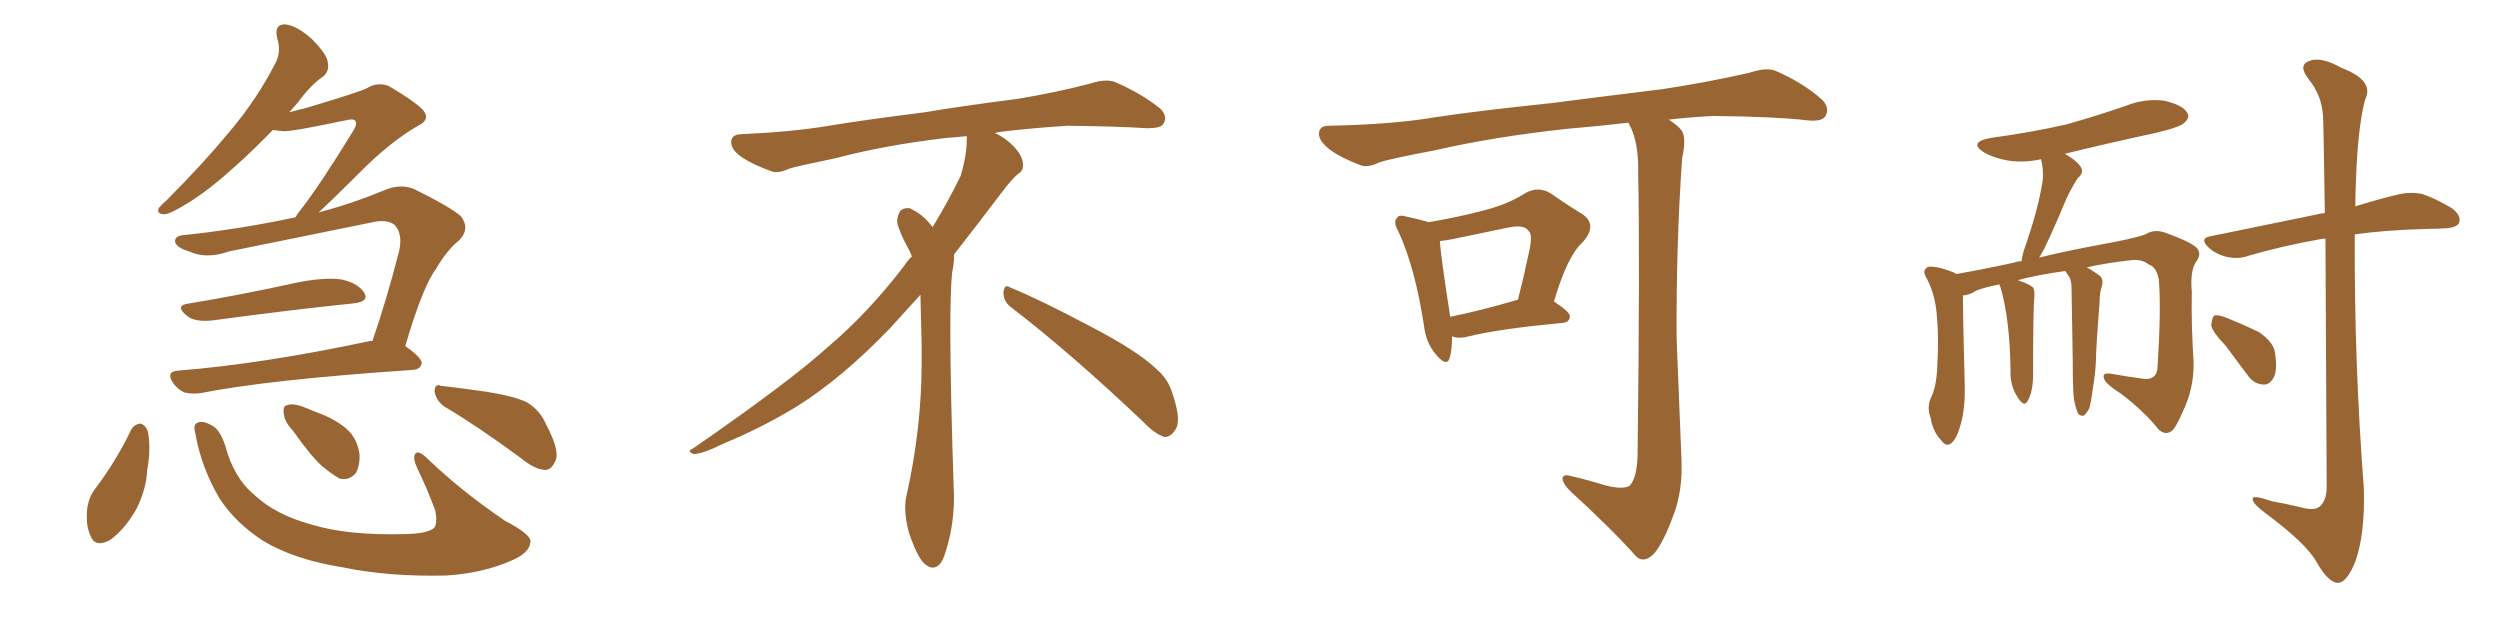 <svg xmlns="http://www.w3.org/2000/svg" xmlns:xlink="http://www.w3.org/1999/xlink" width="600" height="150"><path fill="#996633" padding="10" d="M44.68 72.95L44.68 72.95Q57.28 70.90 71.92 67.68L71.92 67.68Q78.37 66.50 82.03 67.09L82.03 67.09Q85.99 67.97 87.45 70.31L87.45 70.31Q88.62 72.36 84.96 72.80L84.96 72.80Q70.46 74.27 50.98 76.90L50.98 76.90Q46.88 77.34 44.97 75.88L44.97 75.88Q42.04 73.54 44.68 72.95ZM89.36 81.88L89.36 81.88Q92.72 72.22 95.80 60.21L95.80 60.21Q96.68 56.25 94.78 54.05L94.78 54.05Q92.87 52.44 88.77 53.47L88.77 53.47Q72.22 56.84 54.93 60.35L54.93 60.35Q49.51 62.26 45.41 60.35L45.41 60.35Q42.48 59.47 42.04 58.15L42.04 58.15Q41.75 56.54 44.38 56.40L44.38 56.40Q58.01 54.93 70.90 52.15L70.90 52.15Q71.48 51.12 72.36 50.10L72.36 50.10Q76.90 44.24 84.81 31.35L84.81 31.35Q85.84 29.59 85.25 29.00L85.25 29.00Q84.81 28.42 83.06 28.86L83.06 28.86Q69.87 31.64 67.97 31.49L67.97 31.49Q66.50 31.35 65.48 31.20L65.48 31.20Q60.79 36.04 56.69 39.70L56.69 39.70Q50.24 45.56 45.26 48.63L45.26 48.63Q41.02 51.27 39.55 51.42L39.55 51.42Q37.50 51.42 38.09 49.95L38.09 49.95Q38.67 49.22 40.14 47.90L40.14 47.90Q48.63 39.40 54.93 31.79L54.93 31.79Q61.67 23.88 66.21 14.94L66.21 14.94Q67.53 12.30 66.50 9.08L66.50 9.08Q65.77 5.71 68.55 5.86L68.55 5.86Q71.19 6.15 74.71 9.23L74.71 9.23Q78.52 13.04 78.66 14.94L78.66 14.94Q79.10 16.99 77.64 18.31L77.64 18.31Q74.71 20.21 71.48 24.61L71.48 24.61Q70.31 25.93 69.43 26.95L69.43 26.95Q71.48 26.37 73.39 25.93L73.39 25.93Q86.72 21.97 88.18 21.09L88.18 21.09Q90.67 19.63 93.31 20.65L93.31 20.65Q99.32 24.17 101.51 26.37L101.51 26.37Q103.42 28.71 100.34 30.18L100.34 30.18Q93.46 34.13 85.99 41.75L85.99 41.75Q79.98 47.75 76.46 50.98L76.46 50.98Q84.38 48.93 92.87 45.41L92.87 45.41Q96.39 44.09 99.46 45.41L99.46 45.41Q107.81 49.51 110.60 51.86L110.60 51.86Q112.94 54.93 110.16 57.71L110.16 57.71Q107.23 60.06 104.59 64.60L104.59 64.60Q101.37 68.99 97.27 83.06L97.27 83.06Q101.22 85.84 101.22 87.16L101.22 87.16Q100.93 88.62 99.17 88.77L99.17 88.77Q64.45 91.11 48.19 94.34L48.19 94.34Q46.14 94.63 44.24 94.19L44.24 94.19Q42.63 93.46 41.60 91.99L41.60 91.99Q39.55 89.06 43.07 88.92L43.07 88.92Q63.13 87.30 88.62 81.88L88.62 81.88Q88.92 81.74 89.36 81.88ZM31.49 103.13L31.49 103.13Q32.23 101.81 33.69 101.66L33.69 101.66Q34.86 101.95 35.45 103.42L35.45 103.42Q36.33 107.52 35.30 112.94L35.30 112.94Q35.16 117.19 32.81 122.02L32.81 122.02Q30.03 127.00 26.37 129.64L26.37 129.64Q22.71 131.54 21.68 128.47L21.68 128.47Q20.51 125.98 20.95 121.88L20.95 121.88Q21.39 119.24 22.71 117.48L22.71 117.48Q27.83 110.74 31.49 103.13ZM46.88 104.00L46.88 104.00Q46.29 101.95 47.31 101.51L47.31 101.51Q48.49 100.78 50.83 102.10L50.83 102.10Q52.73 102.98 54.05 106.93L54.05 106.93Q56.10 114.70 61.08 118.80L61.08 118.80Q66.06 123.49 74.56 125.83L74.56 125.83Q83.50 128.61 97.56 128.17L97.56 128.17Q102.98 128.03 104.30 126.56L104.30 126.56Q105.03 125.24 104.44 122.46L104.44 122.46Q102.54 117.33 100.20 112.50L100.20 112.50Q99.02 110.01 99.61 108.98L99.61 108.98Q100.34 107.81 102.69 110.16L102.69 110.16Q110.60 117.77 121.14 124.95L121.14 124.95Q127.88 128.47 127.29 130.22L127.29 130.22Q127.00 132.71 122.90 134.47L122.90 134.47Q116.02 137.55 107.08 138.13L107.08 138.13Q93.31 138.43 82.62 136.23L82.62 136.23Q70.61 134.33 63.13 129.79L63.13 129.79Q56.40 125.39 52.73 119.68L52.73 119.68Q48.34 112.35 46.88 104.00ZM70.46 103.56L70.46 103.56Q68.26 101.22 68.12 99.32L68.12 99.32Q67.82 97.41 68.85 97.27L68.85 97.27Q70.31 96.68 72.95 97.71L72.95 97.71Q74.71 98.44 76.17 99.02L76.17 99.02Q80.27 100.49 83.06 102.83L83.06 102.83Q85.69 105.03 86.28 108.98L86.28 108.98Q86.43 111.62 85.40 113.53L85.40 113.53Q83.79 115.43 81.45 114.84L81.45 114.84Q79.69 113.82 77.34 111.91L77.34 111.91Q74.56 109.42 70.46 103.56ZM106.64 97.56L106.64 97.56L106.64 97.56Q104.74 96.24 104.30 94.04L104.30 94.04Q104.30 91.99 105.76 92.58L105.76 92.58Q109.72 93.02 116.89 94.04L116.89 94.04Q123.34 95.07 126.42 96.53L126.42 96.53Q129.64 98.44 131.10 101.95L131.10 101.95Q134.62 108.54 133.15 110.89L133.15 110.89Q132.28 112.79 130.81 112.79L130.81 112.79Q128.32 112.65 125.10 110.01L125.10 110.01Q114.99 102.54 106.64 97.56ZM242.58 73.68L242.58 73.68Q240.82 72.36 240.82 70.17L240.82 70.17Q240.97 68.70 241.70 68.70L241.70 68.70Q241.99 68.70 242.43 68.99L242.43 68.99Q249.32 71.78 261.77 78.37L261.77 78.37Q273.05 84.23 277.59 88.62L277.59 88.62Q280.37 90.97 281.40 94.48L281.40 94.48Q282.71 98.29 282.71 100.63L282.71 100.63Q282.71 102.39 281.98 103.27L281.98 103.27Q280.96 104.88 279.49 104.88L279.49 104.88Q277.15 104.15 274.51 101.37L274.51 101.37Q257.08 84.81 242.58 73.68ZM232.03 33.54L232.03 33.54L232.03 32.67Q229.25 32.96 227.05 33.11L227.05 33.11Q212.26 34.86 200.68 37.94L200.68 37.94Q191.46 39.84 189.55 40.43L189.55 40.43Q187.65 41.31 186.33 41.31L186.33 41.31Q185.74 41.31 185.30 41.16L185.30 41.16Q180.76 39.55 178.13 37.79L178.13 37.79Q175.49 36.04 175.49 34.13L175.49 34.13L175.49 33.98Q175.63 32.37 177.54 32.23L177.54 32.23Q190.43 31.64 198.93 30.18L198.93 30.18Q206.84 28.86 221.92 26.95L221.92 26.95Q229.54 25.63 244.19 23.73L244.19 23.73Q253.13 22.27 261.62 20.07L261.62 20.07Q263.82 19.34 265.43 19.34L265.43 19.34Q266.60 19.34 267.48 19.63L267.48 19.63Q273.93 22.41 278.47 26.07L278.47 26.07Q279.64 27.25 279.64 28.42L279.64 28.42Q279.64 29.00 279.20 29.74L279.20 29.74Q278.61 30.76 275.68 30.76L275.68 30.76L274.95 30.76Q268.21 30.32 256.20 30.18L256.20 30.18Q247.27 30.76 240.09 31.64L240.09 31.64Q239.21 31.79 238.77 31.93L238.77 31.93Q241.41 33.11 243.60 35.45L243.60 35.45Q245.36 37.50 245.51 39.26L245.51 39.26L245.51 39.84Q245.51 41.02 244.34 41.75L244.34 41.75Q243.02 42.77 240.67 45.85L240.67 45.85Q234.23 54.35 228.96 61.08L228.96 61.08L228.96 61.82Q228.96 63.28 228.52 65.33L228.52 65.33Q228.08 69.43 228.08 79.25L228.08 79.25Q228.08 93.46 228.96 119.24L228.96 119.24Q228.96 126.71 226.61 133.45L226.61 133.45Q225.59 136.23 223.83 136.23L223.83 136.23Q222.95 136.23 221.78 135.21L221.78 135.21Q220.02 133.45 218.12 127.73L218.12 127.73Q217.24 124.37 217.24 121.88L217.24 121.88Q217.24 120.26 217.53 119.09L217.53 119.09Q221.19 102.83 221.19 87.01L221.19 87.01L221.19 82.62Q221.04 76.61 220.90 70.75L220.90 70.75Q216.80 75.29 213.57 78.81L213.57 78.81Q202.15 90.67 191.46 97.41L191.46 97.41Q182.81 102.69 173.88 106.35L173.88 106.35Q168.60 108.98 166.41 108.98L166.41 108.98Q165.53 108.54 165.53 108.25L165.53 108.25Q165.53 107.96 166.26 107.67L166.26 107.67Q189.40 91.70 198.78 83.20L198.78 83.20Q208.45 75 216.94 63.87L216.94 63.87Q217.82 62.55 218.85 61.52L218.85 61.52Q218.41 60.35 217.82 59.33L217.82 59.33Q216.65 57.28 215.63 54.49L215.63 54.49Q215.33 53.76 215.33 53.03L215.33 53.03Q215.33 52.00 215.92 50.83L215.92 50.83Q216.50 49.95 217.82 49.95L217.82 49.95L218.26 49.95Q221.19 51.27 223.10 53.61L223.10 53.61Q223.39 53.91 223.83 54.49L223.83 54.49Q227.34 48.78 230.57 42.19L230.57 42.19Q232.03 37.21 232.03 33.54ZM348.49 80.71L348.49 80.71Q348.49 84.08 347.90 85.99L347.90 85.99Q347.17 88.18 344.53 84.96L344.53 84.96Q342.19 82.18 341.75 78.08L341.75 78.08Q339.55 64.01 335.60 55.52L335.60 55.52Q334.28 53.17 335.30 52.29L335.30 52.29Q335.74 51.42 337.65 52.00L337.65 52.00Q341.02 52.73 342.92 53.32L342.92 53.32Q350.54 52.00 355.96 50.54L355.96 50.54Q361.82 49.07 365.92 46.44L365.92 46.44Q369.14 44.53 372.22 46.44L372.22 46.44Q376.61 49.51 379.83 51.42L379.83 51.42Q383.50 54.05 379.83 58.15L379.83 58.15Q376.17 61.38 372.95 72.36L372.95 72.36Q376.76 74.85 376.76 75.88L376.76 75.88Q376.76 77.34 375 77.49L375 77.49Q359.62 78.96 352.59 80.71L352.59 80.71Q350.39 81.30 348.93 80.86L348.93 80.86Q348.63 80.71 348.49 80.71ZM348.05 76.03L348.05 76.03Q355.37 74.56 364.31 71.92L364.31 71.92Q365.77 66.21 366.80 61.23L366.80 61.23Q367.97 56.40 366.94 55.52L366.94 55.52Q365.92 53.76 361.82 54.64L361.82 54.64Q355.66 55.96 348.49 57.42L348.49 57.42Q346.88 57.71 345.56 57.86L345.56 57.86Q345.85 61.96 348.05 76.03ZM384.67 116.31L384.67 116.31L384.67 116.31Q389.21 117.63 391.11 116.60L391.11 116.60Q392.87 114.70 393.02 109.28L393.02 109.28Q393.60 61.96 393.16 41.60L393.16 41.60Q393.31 34.72 391.41 30.62L391.41 30.62Q390.97 29.88 390.82 29.44L390.82 29.44Q383.35 30.32 376.17 30.91L376.17 30.91Q358.59 32.81 344.53 36.04L344.53 36.04Q333.69 38.09 331.05 38.96L331.05 38.96Q328.42 40.28 326.66 39.70L326.66 39.70Q321.97 37.94 319.34 36.04L319.34 36.04Q316.41 33.84 316.55 31.93L316.55 31.93Q316.70 30.18 318.90 30.18L318.90 30.18Q334.28 29.88 344.53 28.13L344.53 28.13Q354.05 26.66 372.22 24.76L372.22 24.76Q381.30 23.58 399.02 21.39L399.02 21.39Q409.72 19.78 419.97 17.43L419.97 17.43Q423.93 16.11 426.12 16.99L426.12 16.99Q432.86 19.92 437.40 24.02L437.40 24.02Q439.16 25.93 438.13 27.83L438.13 27.83Q437.26 29.30 433.59 28.86L433.59 28.86Q425.83 27.98 411.18 27.83L411.18 27.83Q405.47 28.13 400.49 28.71L400.49 28.71Q402.83 30.18 403.71 31.49L403.71 31.49Q404.74 33.40 403.71 37.94L403.71 37.94Q402.25 58.89 402.39 81.30L402.39 81.30Q403.13 98.88 403.56 110.45L403.56 110.45Q403.86 118.07 401.51 123.93L401.51 123.93Q399.32 129.93 397.12 132.71L397.12 132.71Q394.78 135.21 392.87 133.74L392.87 133.74Q386.57 126.71 376.76 117.77L376.76 117.77Q375.15 116.16 375 114.84L375 114.84Q375.15 113.67 377.05 114.26L377.05 114.26Q381.45 115.28 384.67 116.31ZM497.75 95.80L497.75 95.80Q497.46 93.60 497.46 86.87L497.46 86.87Q497.31 75.88 497.17 69.14L497.17 69.14Q497.17 67.38 496.58 66.36L496.58 66.36Q496.14 65.92 496.00 65.48L496.00 65.48Q495.70 65.19 495.70 65.04L495.70 65.04Q489.11 65.92 484.28 67.24L484.28 67.24Q486.91 68.12 487.94 68.99L487.94 68.99Q488.38 69.73 488.23 71.48L488.23 71.48Q487.94 74.41 487.94 88.62L487.94 88.62Q488.09 93.90 486.62 96.24L486.62 96.24Q485.74 98.00 483.98 94.92L483.98 94.92Q482.37 92.29 482.52 88.77L482.52 88.77Q482.37 76.76 480.18 69.14L480.18 69.14Q479.88 68.41 479.88 68.26L479.88 68.26Q476.66 68.85 474.32 69.73L474.32 69.73Q472.56 70.90 471.09 70.90L471.09 70.90Q471.09 75.73 471.53 92.14L471.53 92.14Q471.68 97.85 470.65 101.51L470.65 101.51Q469.63 105.47 468.16 106.49L468.16 106.49Q466.99 107.23 465.97 105.76L465.97 105.76Q463.92 103.71 463.33 100.20L463.33 100.20Q462.45 98.00 463.33 95.65L463.33 95.65Q464.79 92.87 464.94 87.89L464.94 87.89Q465.38 80.86 464.79 75.15L464.79 75.15Q464.36 70.17 462.01 66.06L462.01 66.06Q461.43 64.60 462.89 64.01L462.89 64.01Q465.09 63.87 468.75 65.33L468.75 65.33Q469.34 65.63 469.48 65.77L469.48 65.77Q475.49 64.75 483.54 62.99L483.54 62.99Q484.13 62.70 485.16 62.70L485.16 62.70Q485.30 61.52 485.74 60.06L485.74 60.06Q489.26 50.10 490.28 43.07L490.28 43.07Q490.43 40.43 489.84 38.23L489.84 38.23Q485.60 39.11 481.93 38.53L481.93 38.53Q478.56 37.94 476.22 36.62L476.22 36.62Q472.27 34.13 477.69 33.11L477.69 33.11Q487.50 31.79 495.85 29.88L495.85 29.88Q503.61 27.69 510.35 25.34L510.35 25.34Q514.89 23.58 519.43 24.17L519.43 24.17Q523.83 25.20 524.85 26.95L524.85 26.95Q525.73 28.13 524.27 29.44L524.27 29.44Q523.39 30.47 517.24 31.93L517.24 31.93Q506.25 34.28 495.56 36.91L495.56 36.91Q498.19 38.38 499.22 39.84L499.22 39.84Q500.39 41.31 498.63 42.77L498.63 42.77Q496.44 46.29 495.41 48.93L495.41 48.93Q492.92 54.93 490.58 59.77L490.58 59.77Q489.99 60.79 489.40 61.82L489.40 61.82Q496.00 60.21 503.91 58.74L503.91 58.74Q512.11 57.28 514.89 56.25L514.89 56.25Q516.94 54.93 519.58 55.81L519.58 55.81Q525.73 58.01 527.20 59.47L527.20 59.47Q528.52 60.94 527.05 62.84L527.05 62.84Q525.59 65.04 526.03 70.02L526.03 70.02Q525.88 77.93 526.46 86.87L526.46 86.87Q526.61 93.16 523.83 98.88L523.83 98.88Q522.07 102.98 521.04 103.56L521.04 103.56Q519.58 104.44 518.12 103.13L518.12 103.13Q514.45 98.58 509.03 94.48L509.03 94.48Q505.08 91.99 504.93 90.67L504.93 90.67Q504.49 89.50 506.40 89.65L506.40 89.65Q510.35 90.38 514.89 90.97L514.89 90.97Q517.82 90.97 517.82 87.89L517.82 87.89Q518.70 74.27 518.12 67.09L518.12 67.09Q517.53 64.01 515.63 63.43L515.63 63.43Q514.16 62.26 511.82 62.40L511.82 62.40Q505.37 63.13 500.83 64.16L500.83 64.16Q502.15 64.89 503.61 65.92L503.61 65.92Q504.93 66.80 504.49 68.55L504.49 68.55Q504.20 69.29 504.05 70.31L504.05 70.31Q503.91 71.19 503.91 72.22L503.91 72.22Q503.03 83.64 503.03 86.43L503.03 86.43Q502.88 89.94 502.29 93.16L502.29 93.16Q501.86 96.53 501.42 98.00L501.42 98.00Q500.68 99.32 500.10 99.76L500.10 99.76Q499.37 99.90 498.78 99.32L498.78 99.32Q498.19 98.14 497.75 95.80ZM558.11 57.28L558.11 57.28Q557.37 57.28 556.79 57.42L556.79 57.42Q547.71 59.03 539.65 61.38L539.65 61.38Q537.30 62.26 534.52 61.67L534.52 61.67Q531.88 61.08 529.98 59.33L529.98 59.33Q527.78 57.13 530.57 56.69L530.57 56.69Q544.19 53.91 555.62 51.56L555.62 51.56Q556.49 51.27 557.96 51.12L557.96 51.12Q557.67 30.47 557.52 27.83L557.52 27.83Q557.23 22.85 554.00 18.90L554.00 18.90Q551.51 15.67 554.15 14.65L554.15 14.65Q556.93 13.48 561.91 16.26L561.91 16.26Q569.97 19.34 567.63 23.88L567.63 23.88Q565.87 30.47 565.43 43.36L565.43 43.36Q565.28 46.44 565.28 49.51L565.28 49.51Q571.44 47.61 575.98 46.58L575.98 46.58Q578.76 46.00 581.40 46.58L581.40 46.58Q584.47 47.61 588.43 49.95L588.43 49.95Q590.77 51.71 590.19 53.47L590.19 53.47Q589.60 54.64 586.96 54.79L586.96 54.79Q584.91 54.93 582.71 54.93L582.71 54.93Q572.31 55.22 565.14 56.25L565.14 56.25Q564.99 86.87 567.33 117.33L567.33 117.33Q567.63 128.17 565.28 134.77L565.28 134.77Q563.23 139.89 561.04 139.89L561.04 139.89Q558.69 139.75 555.91 134.77L555.91 134.77Q553.42 130.37 543.75 123.19L543.75 123.19Q540.82 121.00 540.67 119.97L540.67 119.97Q540.23 118.51 545.07 120.26L545.07 120.26Q548.44 120.85 552.10 121.73L552.10 121.73Q555.18 122.61 556.49 121.73L556.49 121.73Q558.40 120.41 558.40 116.75L558.40 116.75Q558.25 78.96 558.11 57.28ZM534.23 83.06L534.23 83.06L534.23 83.06Q530.86 79.54 530.71 78.08L530.71 78.08Q530.86 76.17 531.45 75.73L531.45 75.73Q532.32 75.44 534.52 76.32L534.52 76.32Q538.48 77.93 542.14 79.69L542.14 79.69Q545.51 82.03 545.95 84.38L545.95 84.38Q546.68 88.77 545.65 90.67L545.65 90.67Q544.63 92.43 543.16 92.29L543.16 92.29Q540.82 92.14 539.36 89.94L539.36 89.94Q536.57 86.28 534.23 83.06Z"/></svg>